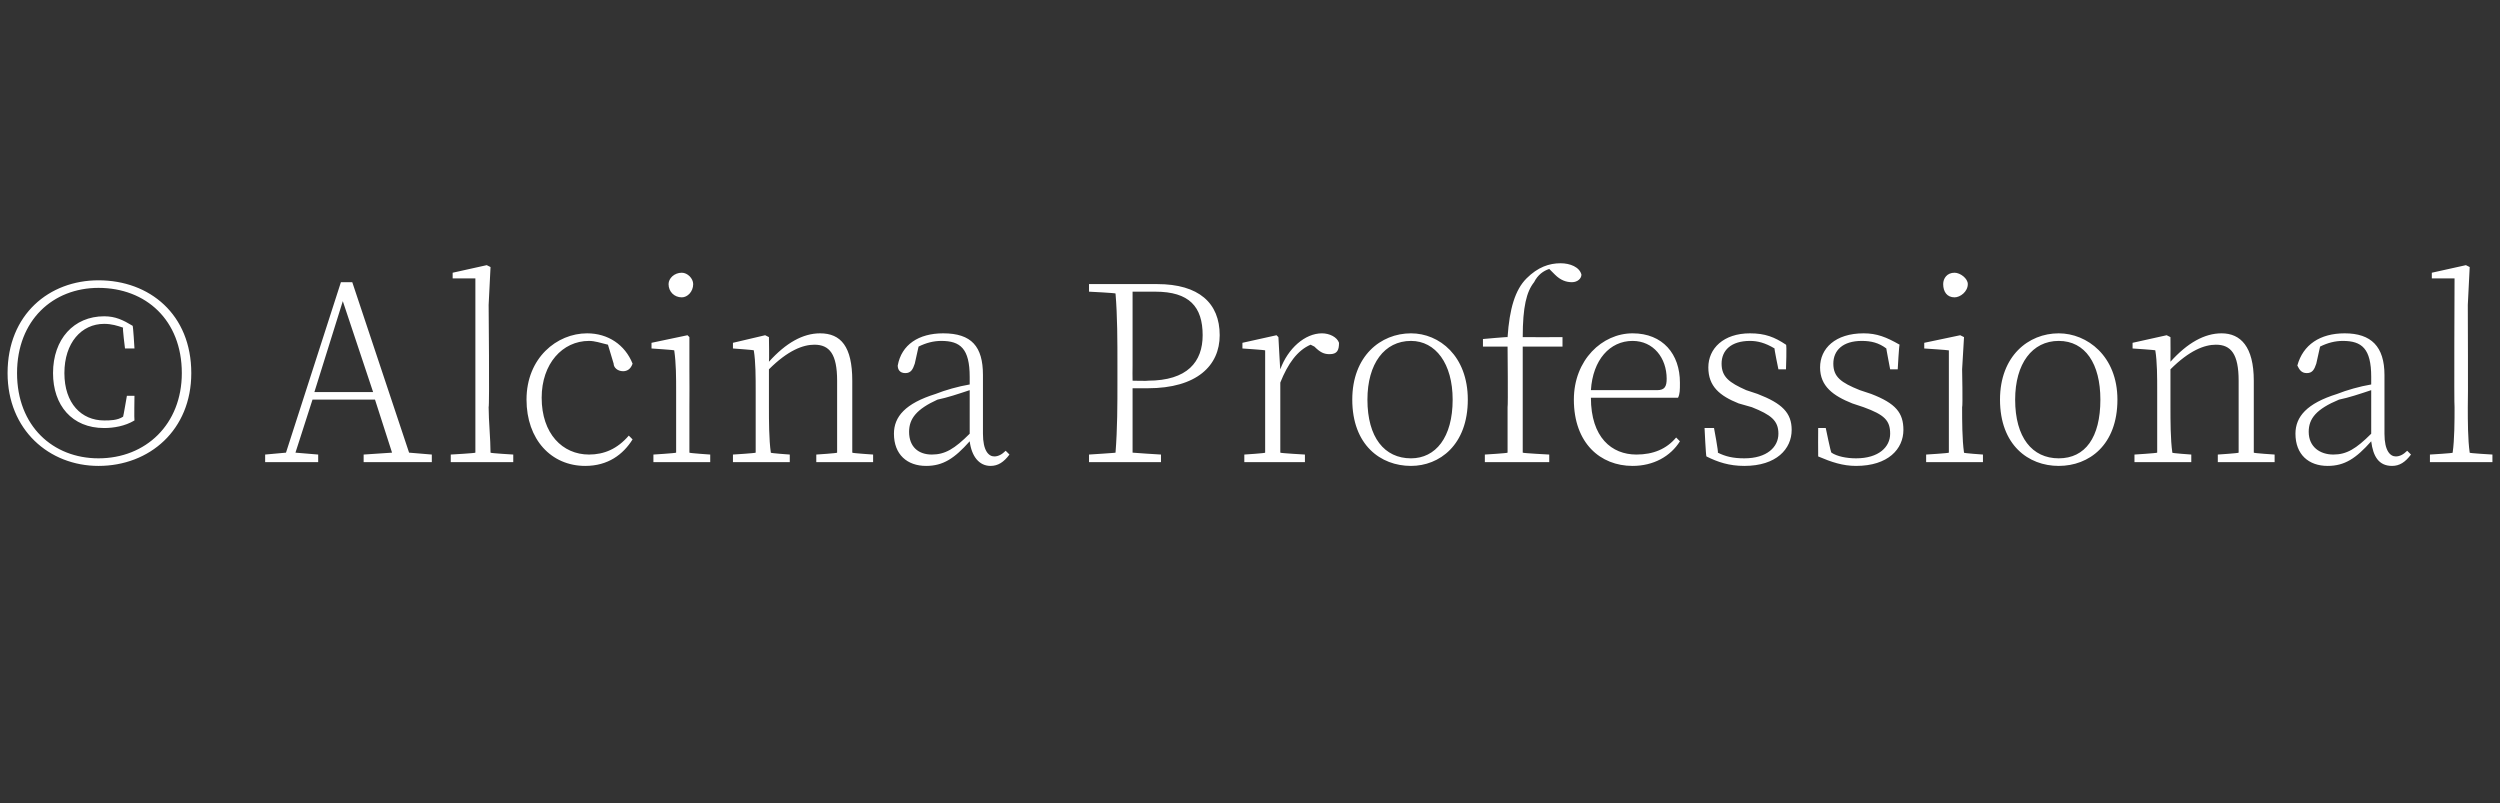 <?xml version="1.0" standalone="no"?><!DOCTYPE svg PUBLIC "-//W3C//DTD SVG 1.1//EN" "http://www.w3.org/Graphics/SVG/1.1/DTD/svg11.dtd"><svg xmlns="http://www.w3.org/2000/svg" version="1.1" width="132px" height="42.4px" viewBox="0 -14 132 42.4" style="top:-14px"><rect x="0" y="-14" width="132" height="42.4" fill="#333333" stroke="none"/>  <desc>© Alcina Professional</desc>  <defs/>  <g id="Polygon87866">    <path d="M 6.7 6.9 L 7.1 6.9 C 7.1 6.9 7.08 8.16 7.1 8.2 C 6.6 8.5 6 8.6 5.5 8.6 C 3.8 8.6 2.8 7.4 2.8 5.7 C 2.8 3.9 3.9 2.7 5.5 2.7 C 6.1 2.7 6.5 2.9 7 3.2 C 7.03 3.17 7.1 4.4 7.1 4.4 L 6.6 4.4 C 6.6 4.4 6.46 3.31 6.5 3.3 C 6.2 3.2 5.9 3.1 5.5 3.1 C 4.3 3.1 3.4 4.1 3.4 5.7 C 3.4 7.3 4.3 8.2 5.5 8.2 C 5.8 8.2 6.2 8.2 6.5 8 C 6.51 8.01 6.7 6.9 6.7 6.9 Z M 9.6 5.7 C 9.6 2.9 7.7 1.2 5.2 1.2 C 2.8 1.2 0.9 2.9 0.9 5.7 C 0.9 8.5 2.8 10.2 5.2 10.2 C 7.7 10.2 9.6 8.4 9.6 5.7 Z M 10.1 5.7 C 10.1 8.7 7.9 10.6 5.2 10.6 C 2.6 10.6 0.4 8.7 0.4 5.7 C 0.4 2.6 2.6 0.8 5.2 0.8 C 7.9 0.8 10.1 2.6 10.1 5.7 Z M 19.7 6.7 L 18.1 1.9 L 16.6 6.7 L 19.7 6.7 Z M 22.8 10 L 22.8 10.4 L 19.2 10.4 L 19.2 10 L 20.7 9.9 L 19.8 7.1 L 16.5 7.1 L 15.6 9.9 L 16.8 10 L 16.8 10.4 L 14 10.4 L 14 10 L 15.1 9.9 L 18 0.9 L 18.6 0.9 L 21.6 9.9 L 22.8 10 Z M 27.1 10 L 27.1 10.4 L 23.8 10.4 L 23.8 10 C 23.8 10 25.08 9.93 25.1 9.9 C 25.1 9.2 25.1 8.2 25.1 7.5 C 25.1 7.46 25.1 0.7 25.1 0.7 L 23.9 0.7 L 23.9 0.4 L 25.7 0 L 25.9 0.1 L 25.8 2.1 C 25.8 2.1 25.85 7.46 25.8 7.5 C 25.8 8.2 25.9 9.2 25.9 9.9 C 25.89 9.93 27.1 10 27.1 10 Z M 33.4 9.2 C 32.9 10 32.1 10.6 30.9 10.6 C 29.1 10.6 27.8 9.2 27.8 7.1 C 27.8 4.9 29.4 3.6 31 3.6 C 32.1 3.6 33 4.2 33.4 5.2 C 33.3 5.5 33.1 5.6 32.9 5.6 C 32.6 5.6 32.4 5.4 32.4 5.2 C 32.4 5.2 32.1 4.2 32.1 4.2 C 31.7 4.1 31.4 4 31.1 4 C 29.7 4 28.6 5.2 28.6 7 C 28.6 8.9 29.7 10 31.1 10 C 31.9 10 32.6 9.7 33.2 9 C 33.2 9 33.4 9.2 33.4 9.2 Z M 35.3 1 C 35.3 0.7 35.6 0.4 36 0.4 C 36.3 0.4 36.6 0.7 36.6 1 C 36.6 1.4 36.3 1.7 36 1.7 C 35.6 1.7 35.3 1.4 35.3 1 Z M 37.5 10 L 37.5 10.4 L 34.5 10.4 L 34.5 10 C 34.5 10 35.65 9.93 35.7 9.9 C 35.7 9.2 35.7 8.2 35.7 7.5 C 35.7 7.5 35.7 6.7 35.7 6.7 C 35.7 5.9 35.7 5.2 35.6 4.5 C 35.63 4.48 34.4 4.4 34.4 4.4 L 34.4 4.1 L 36.3 3.7 L 36.4 3.8 L 36.4 5.5 C 36.4 5.5 36.41 7.46 36.4 7.5 C 36.4 8.2 36.4 9.2 36.4 9.9 C 36.43 9.93 37.5 10 37.5 10 Z M 46.1 10 L 46.1 10.4 L 43.1 10.4 L 43.1 10 C 43.1 10 44.21 9.93 44.2 9.9 C 44.2 9.2 44.2 8.2 44.2 7.5 C 44.2 7.5 44.2 6.1 44.2 6.1 C 44.2 4.7 43.8 4.2 43 4.2 C 42.4 4.2 41.6 4.5 40.6 5.5 C 40.6 5.5 40.6 7.5 40.6 7.5 C 40.6 8.2 40.6 9.2 40.7 9.9 C 40.67 9.93 41.7 10 41.7 10 L 41.7 10.4 L 38.7 10.4 L 38.7 10 C 38.7 10 39.86 9.93 39.9 9.9 C 39.9 9.2 39.9 8.1 39.9 7.5 C 39.9 7.5 39.9 6.7 39.9 6.7 C 39.9 5.9 39.9 5.1 39.8 4.5 C 39.85 4.48 38.7 4.4 38.7 4.4 L 38.7 4.1 L 40.4 3.7 L 40.6 3.8 C 40.6 3.8 40.62 5.07 40.6 5.1 C 41.5 4.1 42.4 3.6 43.3 3.6 C 44.4 3.6 45 4.3 45 6.1 C 45 6.1 45 7.5 45 7.5 C 45 8.2 45 9.2 45 9.9 C 45.01 9.93 46.1 10 46.1 10 Z M 51.2 6.6 C 50.6 6.8 50 7 49.5 7.1 C 48.4 7.6 48 8.1 48 8.8 C 48 9.6 48.5 10 49.2 10 C 49.9 10 50.4 9.7 51.2 8.9 C 51.2 8.9 51.2 6.6 51.2 6.6 Z M 53.3 10 C 53 10.4 52.7 10.6 52.3 10.6 C 51.7 10.6 51.3 10.1 51.2 9.3 C 50.4 10.2 49.8 10.6 48.9 10.6 C 47.9 10.6 47.2 10 47.2 8.9 C 47.2 8 47.8 7.3 49.4 6.8 C 49.9 6.6 50.6 6.4 51.2 6.3 C 51.2 6.3 51.2 5.9 51.2 5.9 C 51.2 4.4 50.7 4 49.7 4 C 49.3 4 48.9 4.1 48.5 4.3 C 48.5 4.3 48.3 5.2 48.3 5.2 C 48.2 5.5 48.1 5.7 47.8 5.7 C 47.5 5.7 47.4 5.5 47.4 5.3 C 47.6 4.2 48.5 3.6 49.8 3.6 C 51.3 3.6 51.9 4.3 51.9 5.8 C 51.9 5.8 51.9 8.9 51.9 8.9 C 51.9 9.8 52.2 10.1 52.5 10.1 C 52.7 10.1 52.9 10 53.1 9.8 C 53.1 9.8 53.3 10 53.3 10 Z M 59.8 1.4 C 59.8 2.7 59.8 4 59.8 5.3 C 59.79 5.33 59.8 6.1 59.8 6.1 C 59.8 6.1 60.62 6.12 60.6 6.1 C 62.7 6.1 63.5 5.1 63.5 3.7 C 63.5 2.2 62.8 1.4 61 1.4 C 61 1.4 59.8 1.4 59.8 1.4 Z M 59.8 6.5 C 59.8 7.6 59.8 8.7 59.8 9.9 C 59.8 9.91 61.3 10 61.3 10 L 61.3 10.4 L 57.5 10.4 L 57.5 10 C 57.5 10 58.94 9.91 58.9 9.9 C 59 8.6 59 7.4 59 6.1 C 59 6.1 59 5.3 59 5.3 C 59 4 59 2.7 58.9 1.5 C 58.94 1.47 57.5 1.4 57.5 1.4 L 57.5 1 C 57.5 1 61.12 1 61.1 1 C 63.3 1 64.4 2 64.4 3.7 C 64.4 5.3 63.2 6.5 60.6 6.5 C 60.6 6.5 59.8 6.5 59.8 6.5 Z M 67.6 5.5 C 68 4.4 68.9 3.6 69.8 3.6 C 70.2 3.6 70.6 3.8 70.7 4.1 C 70.7 4.5 70.6 4.7 70.2 4.7 C 69.9 4.7 69.7 4.6 69.4 4.3 C 69.4 4.3 69.2 4.2 69.2 4.2 C 68.5 4.5 68 5.2 67.6 6.2 C 67.6 6.2 67.6 7.5 67.6 7.5 C 67.6 8.1 67.6 9.2 67.6 9.9 C 67.63 9.93 68.9 10 68.9 10 L 68.9 10.4 L 65.7 10.4 L 65.7 10 C 65.7 10 66.82 9.93 66.8 9.9 C 66.8 9.2 66.8 8.2 66.8 7.5 C 66.8 7.5 66.8 6.7 66.8 6.7 C 66.8 5.9 66.8 5.1 66.8 4.5 C 66.81 4.48 65.6 4.4 65.6 4.4 L 65.6 4.1 L 67.4 3.7 L 67.5 3.8 C 67.5 3.8 67.59 5.52 67.6 5.5 Z M 71.4 7.1 C 71.4 4.8 72.9 3.6 74.5 3.6 C 76 3.6 77.5 4.8 77.5 7.1 C 77.5 9.5 76 10.6 74.5 10.6 C 72.9 10.6 71.4 9.5 71.4 7.1 Z M 76.7 7.1 C 76.7 5.2 75.8 4 74.5 4 C 73.1 4 72.2 5.2 72.2 7.1 C 72.2 9.1 73.1 10.2 74.5 10.2 C 75.8 10.2 76.7 9.1 76.7 7.1 Z M 79.6 3.8 C 79.7 2.3 80 1.3 80.6 0.7 C 81.2 0.1 81.8 -0.1 82.4 -0.1 C 82.9 -0.1 83.4 0.1 83.5 0.5 C 83.5 0.7 83.3 0.9 83 0.9 C 82.7 0.9 82.4 0.8 82.1 0.5 C 82.1 0.5 81.8 0.2 81.8 0.2 C 81.5 0.3 81.2 0.5 81 0.9 C 80.6 1.4 80.4 2.2 80.4 3.8 C 80.4 3.81 82.5 3.8 82.5 3.8 L 82.5 4.3 L 80.4 4.3 C 80.4 4.3 80.4 7.46 80.4 7.5 C 80.4 8.3 80.4 9.1 80.4 9.9 C 80.42 9.93 81.8 10 81.8 10 L 81.8 10.4 L 78.4 10.4 L 78.4 10 C 78.4 10 79.6 9.93 79.6 9.9 C 79.6 9.1 79.6 8.3 79.6 7.5 C 79.63 7.46 79.6 4.3 79.6 4.3 L 78.3 4.3 L 78.3 3.9 C 78.3 3.9 79.63 3.78 79.6 3.8 Z M 87.5 6.6 C 87.9 6.6 88 6.4 88 6 C 88 4.9 87.3 4 86.2 4 C 85 4 84.1 5 84 6.6 C 84 6.6 87.5 6.6 87.5 6.6 Z M 84 7 C 84 9.1 85.1 10 86.4 10 C 87.3 10 88 9.7 88.5 9.1 C 88.5 9.1 88.7 9.3 88.7 9.3 C 88.2 10.1 87.3 10.6 86.2 10.6 C 84.5 10.6 83.1 9.4 83.1 7.1 C 83.1 5 84.6 3.6 86.2 3.6 C 87.8 3.6 88.7 4.7 88.7 6.2 C 88.7 6.6 88.7 6.8 88.6 7 C 88.6 7 84 7 84 7 Z M 92.8 6.8 C 94.1 7.3 94.6 7.8 94.6 8.7 C 94.6 9.7 93.8 10.6 92.1 10.6 C 91.3 10.6 90.7 10.4 90.1 10.1 C 90.07 10.1 90 8.6 90 8.6 L 90.5 8.6 C 90.5 8.6 90.75 9.92 90.7 9.9 C 91.1 10.1 91.5 10.2 92.1 10.2 C 93.3 10.2 93.9 9.6 93.9 8.9 C 93.9 8.2 93.5 7.9 92.5 7.5 C 92.5 7.5 91.8 7.3 91.8 7.3 C 90.8 6.9 90.2 6.4 90.2 5.4 C 90.2 4.4 91 3.6 92.4 3.6 C 93.2 3.6 93.7 3.8 94.3 4.2 C 94.35 4.19 94.3 5.5 94.3 5.5 L 93.9 5.5 C 93.9 5.5 93.66 4.35 93.7 4.4 C 93.2 4.1 92.8 4 92.4 4 C 91.4 4 90.9 4.5 90.9 5.2 C 90.9 5.9 91.3 6.2 92.2 6.6 C 92.2 6.6 92.8 6.8 92.8 6.8 Z M 98.8 6.8 C 100.1 7.3 100.5 7.8 100.5 8.7 C 100.5 9.7 99.7 10.6 98 10.6 C 97.3 10.6 96.7 10.4 96 10.1 C 95.99 10.1 96 8.6 96 8.6 L 96.4 8.6 C 96.4 8.6 96.67 9.92 96.7 9.9 C 97 10.1 97.5 10.2 98 10.2 C 99.2 10.2 99.8 9.6 99.8 8.9 C 99.8 8.2 99.5 7.9 98.4 7.5 C 98.4 7.5 97.8 7.3 97.8 7.3 C 96.8 6.9 96.1 6.4 96.1 5.4 C 96.1 4.4 96.9 3.6 98.4 3.6 C 99.1 3.6 99.6 3.8 100.3 4.2 C 100.27 4.19 100.2 5.5 100.2 5.5 L 99.8 5.5 C 99.8 5.5 99.58 4.35 99.6 4.4 C 99.2 4.1 98.8 4 98.3 4 C 97.3 4 96.8 4.5 96.8 5.2 C 96.8 5.9 97.2 6.2 98.2 6.6 C 98.2 6.6 98.8 6.8 98.8 6.8 Z M 102.6 1 C 102.6 0.7 102.8 0.4 103.2 0.4 C 103.5 0.4 103.9 0.7 103.9 1 C 103.9 1.4 103.5 1.7 103.2 1.7 C 102.8 1.7 102.6 1.4 102.6 1 Z M 104.7 10 L 104.7 10.4 L 101.7 10.4 L 101.7 10 C 101.7 10 102.88 9.93 102.9 9.9 C 102.9 9.2 102.9 8.2 102.9 7.5 C 102.9 7.5 102.9 6.7 102.9 6.7 C 102.9 5.9 102.9 5.2 102.9 4.5 C 102.85 4.48 101.6 4.4 101.6 4.4 L 101.6 4.1 L 103.5 3.7 L 103.7 3.8 L 103.6 5.5 C 103.6 5.5 103.64 7.46 103.6 7.5 C 103.6 8.2 103.6 9.2 103.7 9.9 C 103.66 9.93 104.7 10 104.7 10 Z M 105.6 7.1 C 105.6 4.8 107.1 3.6 108.7 3.6 C 110.2 3.6 111.8 4.8 111.8 7.1 C 111.8 9.5 110.3 10.6 108.7 10.6 C 107.1 10.6 105.6 9.5 105.6 7.1 Z M 110.9 7.1 C 110.9 5.2 110.1 4 108.7 4 C 107.3 4 106.4 5.2 106.4 7.1 C 106.4 9.1 107.3 10.2 108.7 10.2 C 110.1 10.2 110.9 9.1 110.9 7.1 Z M 120.1 10 L 120.1 10.4 L 117.1 10.4 L 117.1 10 C 117.1 10 118.2 9.93 118.2 9.9 C 118.2 9.2 118.2 8.2 118.2 7.5 C 118.2 7.5 118.2 6.1 118.2 6.1 C 118.2 4.7 117.8 4.2 117 4.2 C 116.4 4.2 115.6 4.5 114.6 5.5 C 114.6 5.5 114.6 7.5 114.6 7.5 C 114.6 8.2 114.6 9.2 114.7 9.9 C 114.66 9.93 115.7 10 115.7 10 L 115.7 10.4 L 112.7 10.4 L 112.7 10 C 112.7 10 113.85 9.93 113.9 9.9 C 113.9 9.2 113.9 8.1 113.9 7.5 C 113.9 7.5 113.9 6.7 113.9 6.7 C 113.9 5.9 113.9 5.1 113.8 4.5 C 113.84 4.48 112.6 4.4 112.6 4.4 L 112.6 4.1 L 114.4 3.7 L 114.6 3.8 C 114.6 3.8 114.61 5.07 114.6 5.1 C 115.5 4.1 116.4 3.6 117.3 3.6 C 118.3 3.6 119 4.3 119 6.1 C 119 6.1 119 7.5 119 7.5 C 119 8.2 119 9.2 119 9.9 C 119 9.93 120.1 10 120.1 10 Z M 125.2 6.6 C 124.6 6.8 124 7 123.5 7.1 C 122.3 7.6 121.9 8.1 121.9 8.8 C 121.9 9.6 122.5 10 123.2 10 C 123.9 10 124.4 9.7 125.2 8.9 C 125.2 8.9 125.2 6.6 125.2 6.6 Z M 127.3 10 C 127 10.4 126.7 10.6 126.3 10.6 C 125.6 10.6 125.3 10.1 125.2 9.3 C 124.4 10.2 123.8 10.6 122.9 10.6 C 121.9 10.6 121.2 10 121.2 8.9 C 121.2 8 121.8 7.3 123.4 6.8 C 123.9 6.6 124.6 6.4 125.2 6.3 C 125.2 6.3 125.2 5.9 125.2 5.9 C 125.2 4.4 124.7 4 123.7 4 C 123.3 4 122.9 4.1 122.5 4.3 C 122.5 4.3 122.3 5.2 122.3 5.2 C 122.2 5.5 122.1 5.7 121.8 5.7 C 121.5 5.7 121.4 5.5 121.3 5.3 C 121.6 4.2 122.5 3.6 123.8 3.6 C 125.2 3.6 125.9 4.3 125.9 5.8 C 125.9 5.8 125.9 8.9 125.9 8.9 C 125.9 9.8 126.2 10.1 126.5 10.1 C 126.7 10.1 126.9 10 127.1 9.8 C 127.1 9.8 127.3 10 127.3 10 Z M 131.6 10 L 131.6 10.4 L 128.3 10.4 L 128.3 10 C 128.3 10 129.55 9.93 129.5 9.9 C 129.6 9.2 129.6 8.2 129.6 7.5 C 129.57 7.46 129.6 0.7 129.6 0.7 L 128.4 0.7 L 128.4 0.4 L 130.2 0 L 130.4 0.1 L 130.3 2.1 C 130.3 2.1 130.32 7.46 130.3 7.5 C 130.3 8.2 130.3 9.2 130.4 9.9 C 130.35 9.93 131.6 10 131.6 10 Z " stroke="none" fill="#fff"/>  </g></svg>
